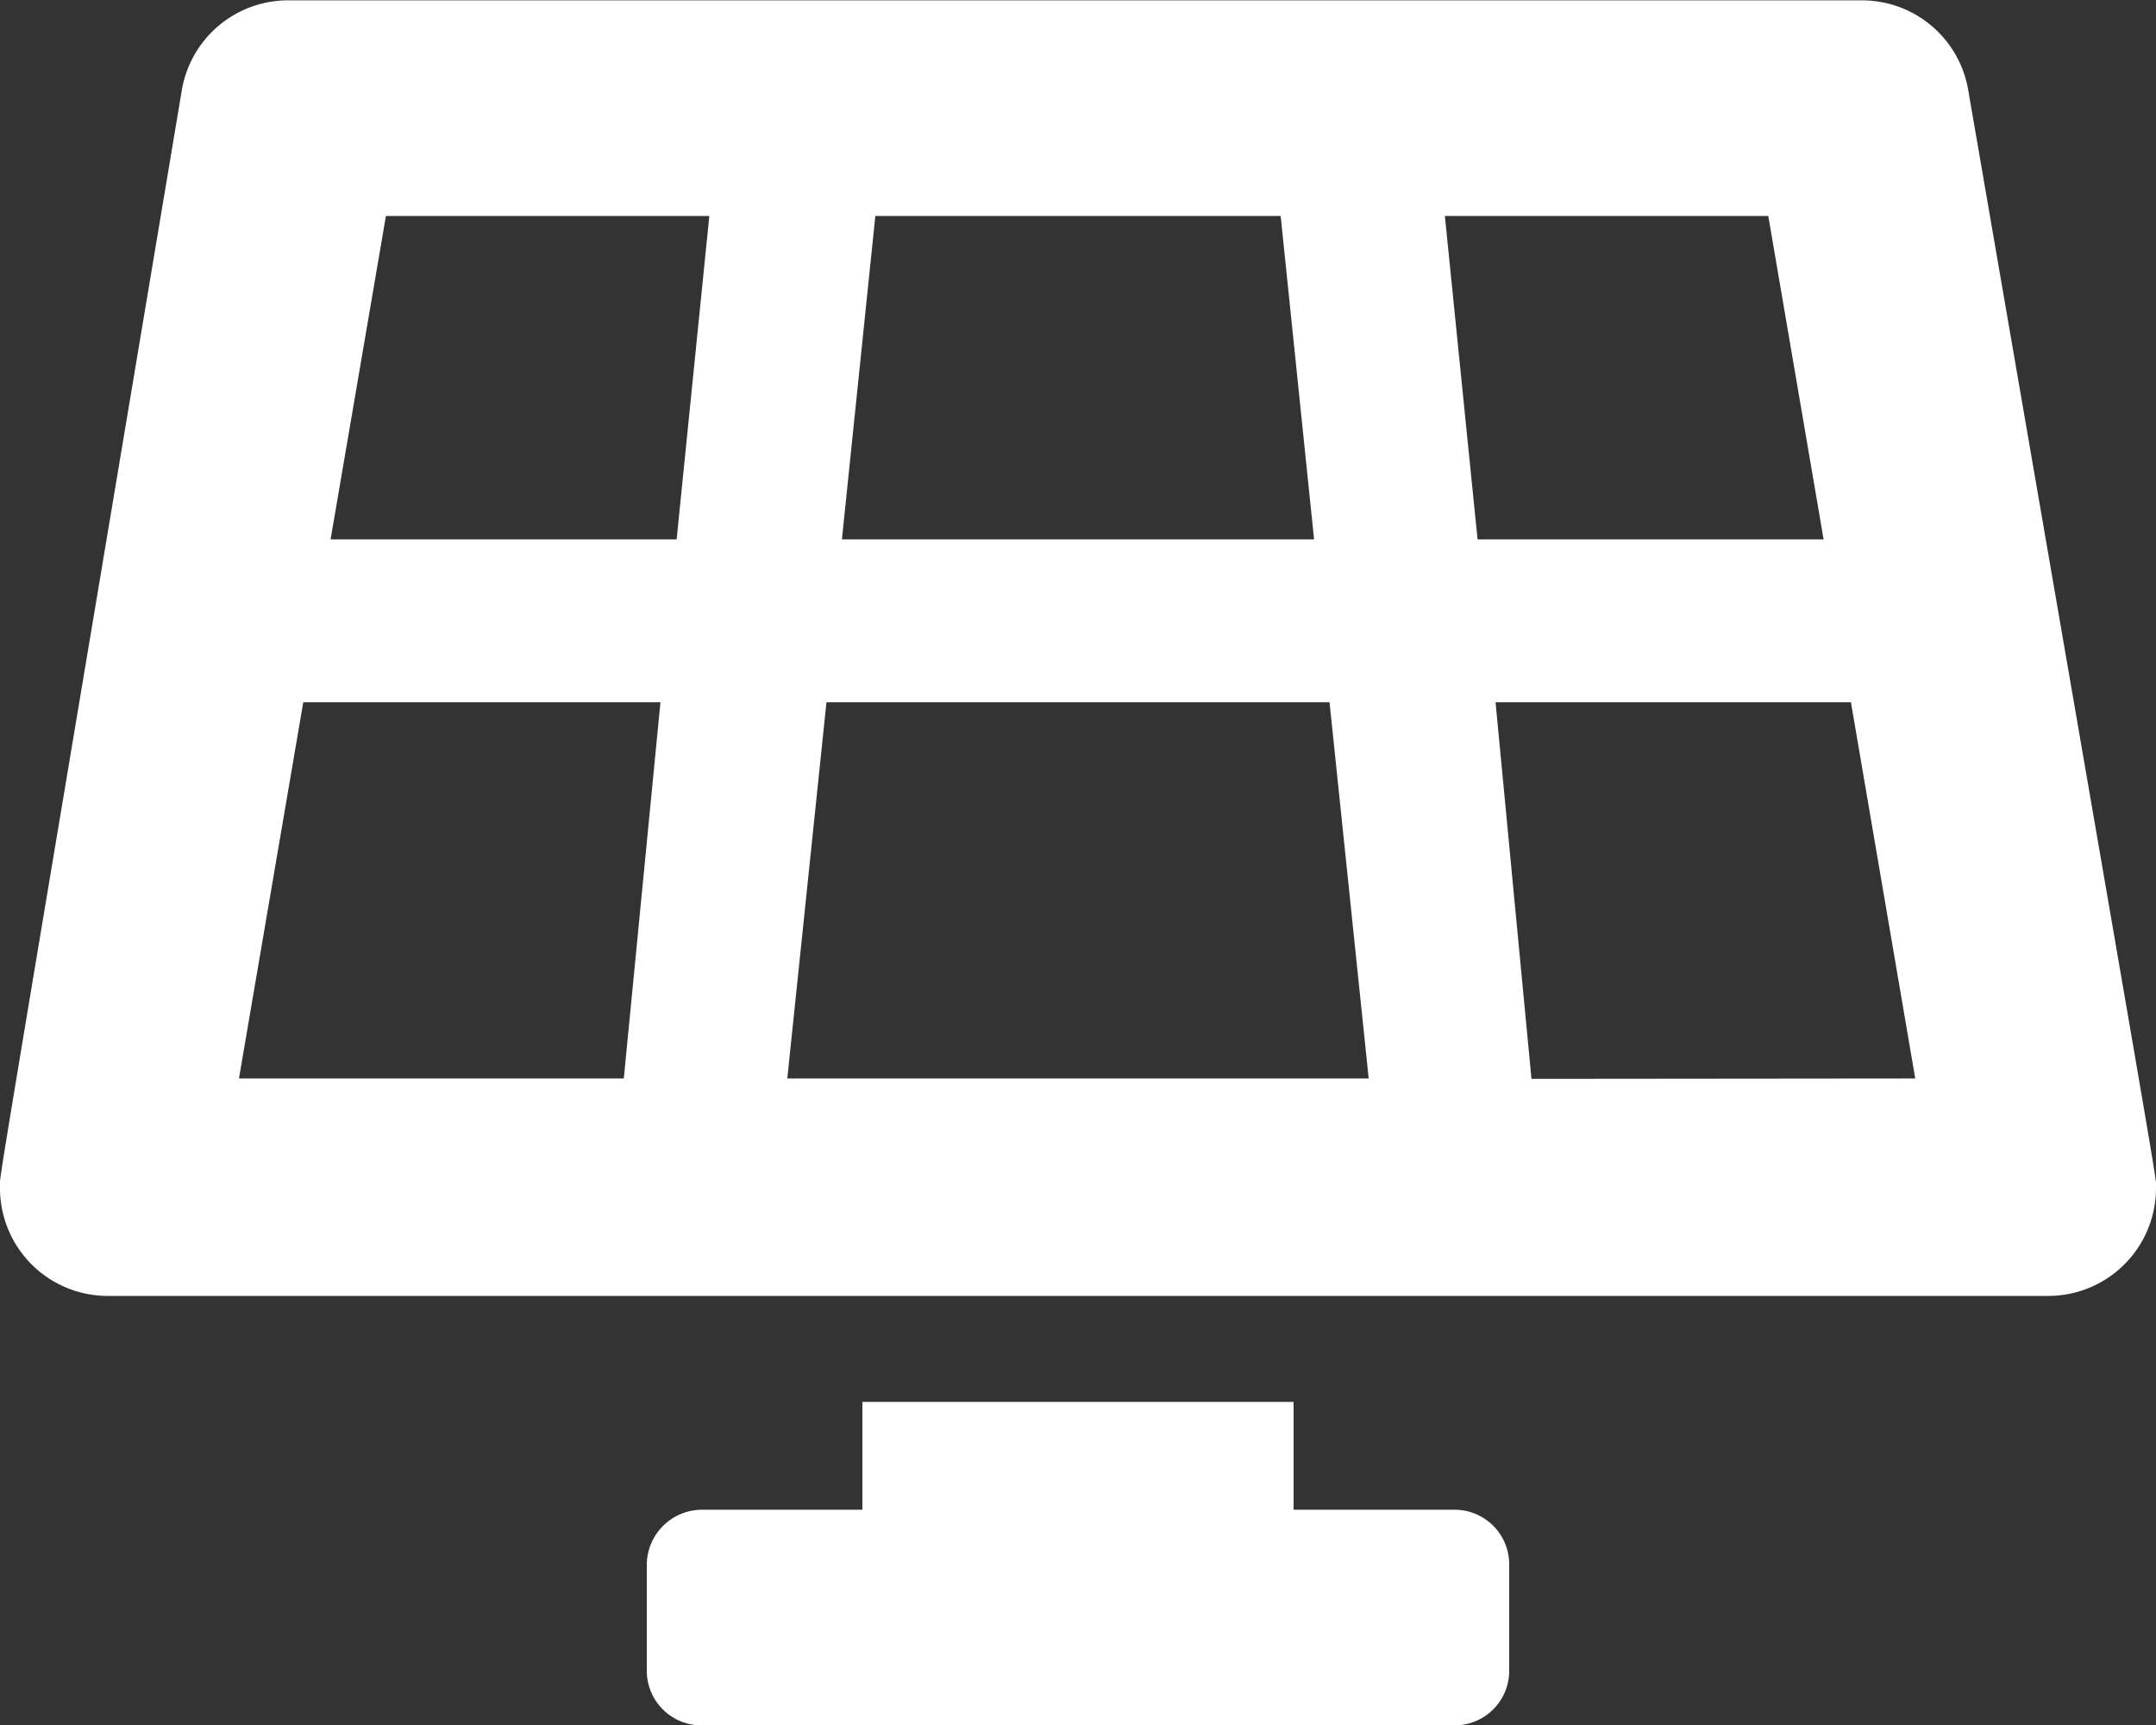 <?xml version="1.0" encoding="utf-8"?><svg id="Layer_1" data-name="Layer 1" xmlns="http://www.w3.org/2000/svg" viewBox="0 0 60 48.01"><rect x="0" y="0" width="60" height="48.01" fill="#333333" stroke="none"/><defs><style>.cls-1{fill:#fff;}</style></defs><path class="cls-1" d="M60,39.05a3,3,0,0,1-3.06,3H3.06A3,3,0,0,1,0,39H0c0-.35-.32,1.62,5.06-30.5A3,3,0,0,1,8.07,6H51.78a3,3,0,0,1,3,2.53C60.32,40.64,60,38.67,60,39.05ZM18.38,25.53H8.44L6.65,36H17.36ZM19.74,12h-9L9.2,21h9.63ZM42,49.53v3A1.52,1.52,0,0,1,40.51,54h-21A1.52,1.52,0,0,1,18,52.52v-3A1.54,1.54,0,0,1,19.51,48H24V45H36v3h4.5A1.52,1.52,0,0,1,42,49.53ZM38.09,36,37,25.53H23L21.91,36ZM23.43,21H36.57l-.93-9H24.36Zm17.69,0h9.63l-1.54-9h-9ZM53.3,36,51.51,25.53H41.62l1,10.48Z" transform="translate(0 -5.99)"/></svg>